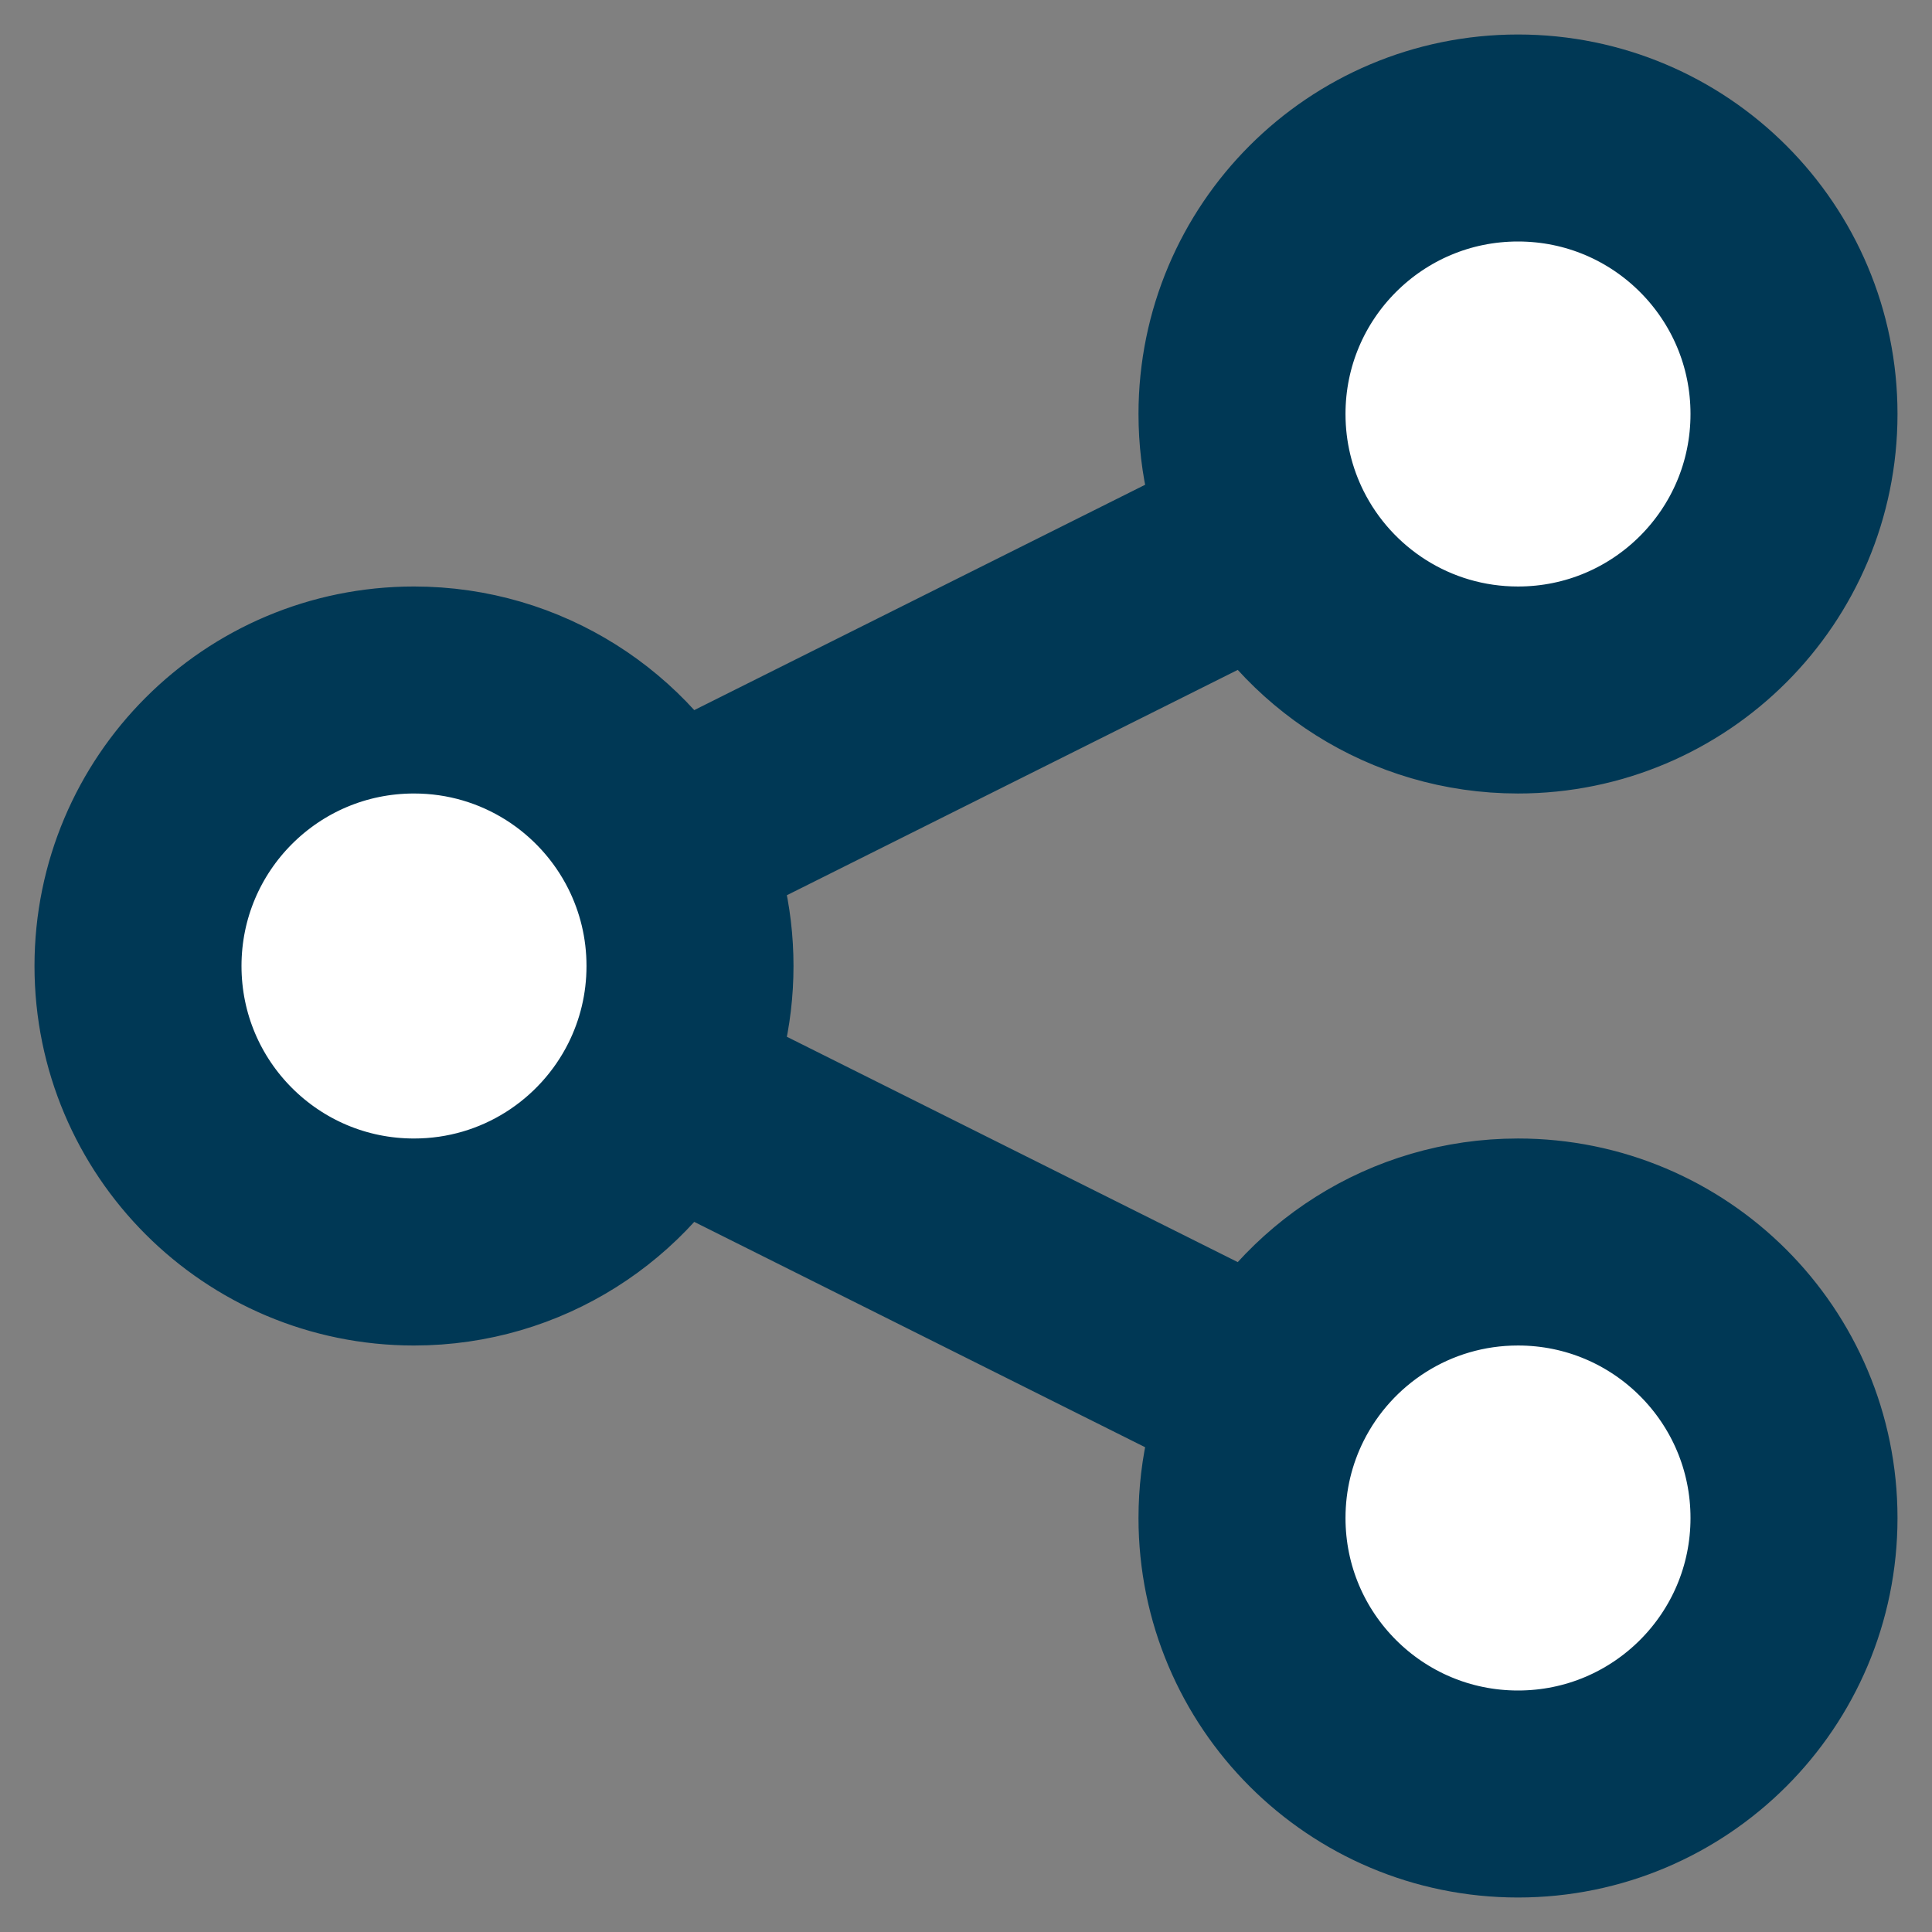 <svg width="14" height="14" viewBox="0 0 14 14" fill="none" xmlns="http://www.w3.org/2000/svg">
<rect x="0" y="0" width="14" height="14" fill="#808080" stroke="none"/>
<path d="M13 3C13 4.105 12.105 5 11 5C10.217 5 9.539 4.55 9.211 3.895C9.076 3.625 9 3.322 9 3C9 1.895 9.895 1 11 1C12.105 1 13 1.895 13 3Z" fill="white"/>
<path d="M13 11C13 12.105 12.105 13 11 13C9.895 13 9 12.105 9 11C9 10.678 9.076 10.375 9.211 10.105C9.539 9.45 10.217 9 11 9C12.105 9 13 9.895 13 11Z" fill="white"/>
<path d="M5 7C5 7.322 4.924 7.625 4.789 7.895C4.461 8.55 3.783 9 3 9C1.895 9 1 8.105 1 7C1 5.895 1.895 5 3 5C3.783 5 4.461 5.45 4.789 6.105C4.924 6.375 5 6.678 5 7Z" fill="white"/>
<path d="M4.789 7.895C4.924 7.625 5 7.322 5 7C5 6.678 4.924 6.375 4.789 6.105M4.789 7.895C4.461 8.55 3.783 9 3 9C1.895 9 1 8.105 1 7C1 5.895 1.895 5 3 5C3.783 5 4.461 5.45 4.789 6.105M4.789 7.895L9.211 10.105M4.789 6.105L9.211 3.895M9.211 3.895C9.539 4.55 10.217 5 11 5C12.105 5 13 4.105 13 3C13 1.895 12.105 1 11 1C9.895 1 9 1.895 9 3C9 3.322 9.076 3.625 9.211 3.895ZM9.211 10.105C9.076 10.375 9 10.678 9 11C9 12.105 9.895 13 11 13C12.105 13 13 12.105 13 11C13 9.895 12.105 9 11 9C10.217 9 9.539 9.45 9.211 10.105Z" stroke="#003855" stroke-width="1.5" stroke-linecap="round" stroke-linejoin="round"/>
</svg>
